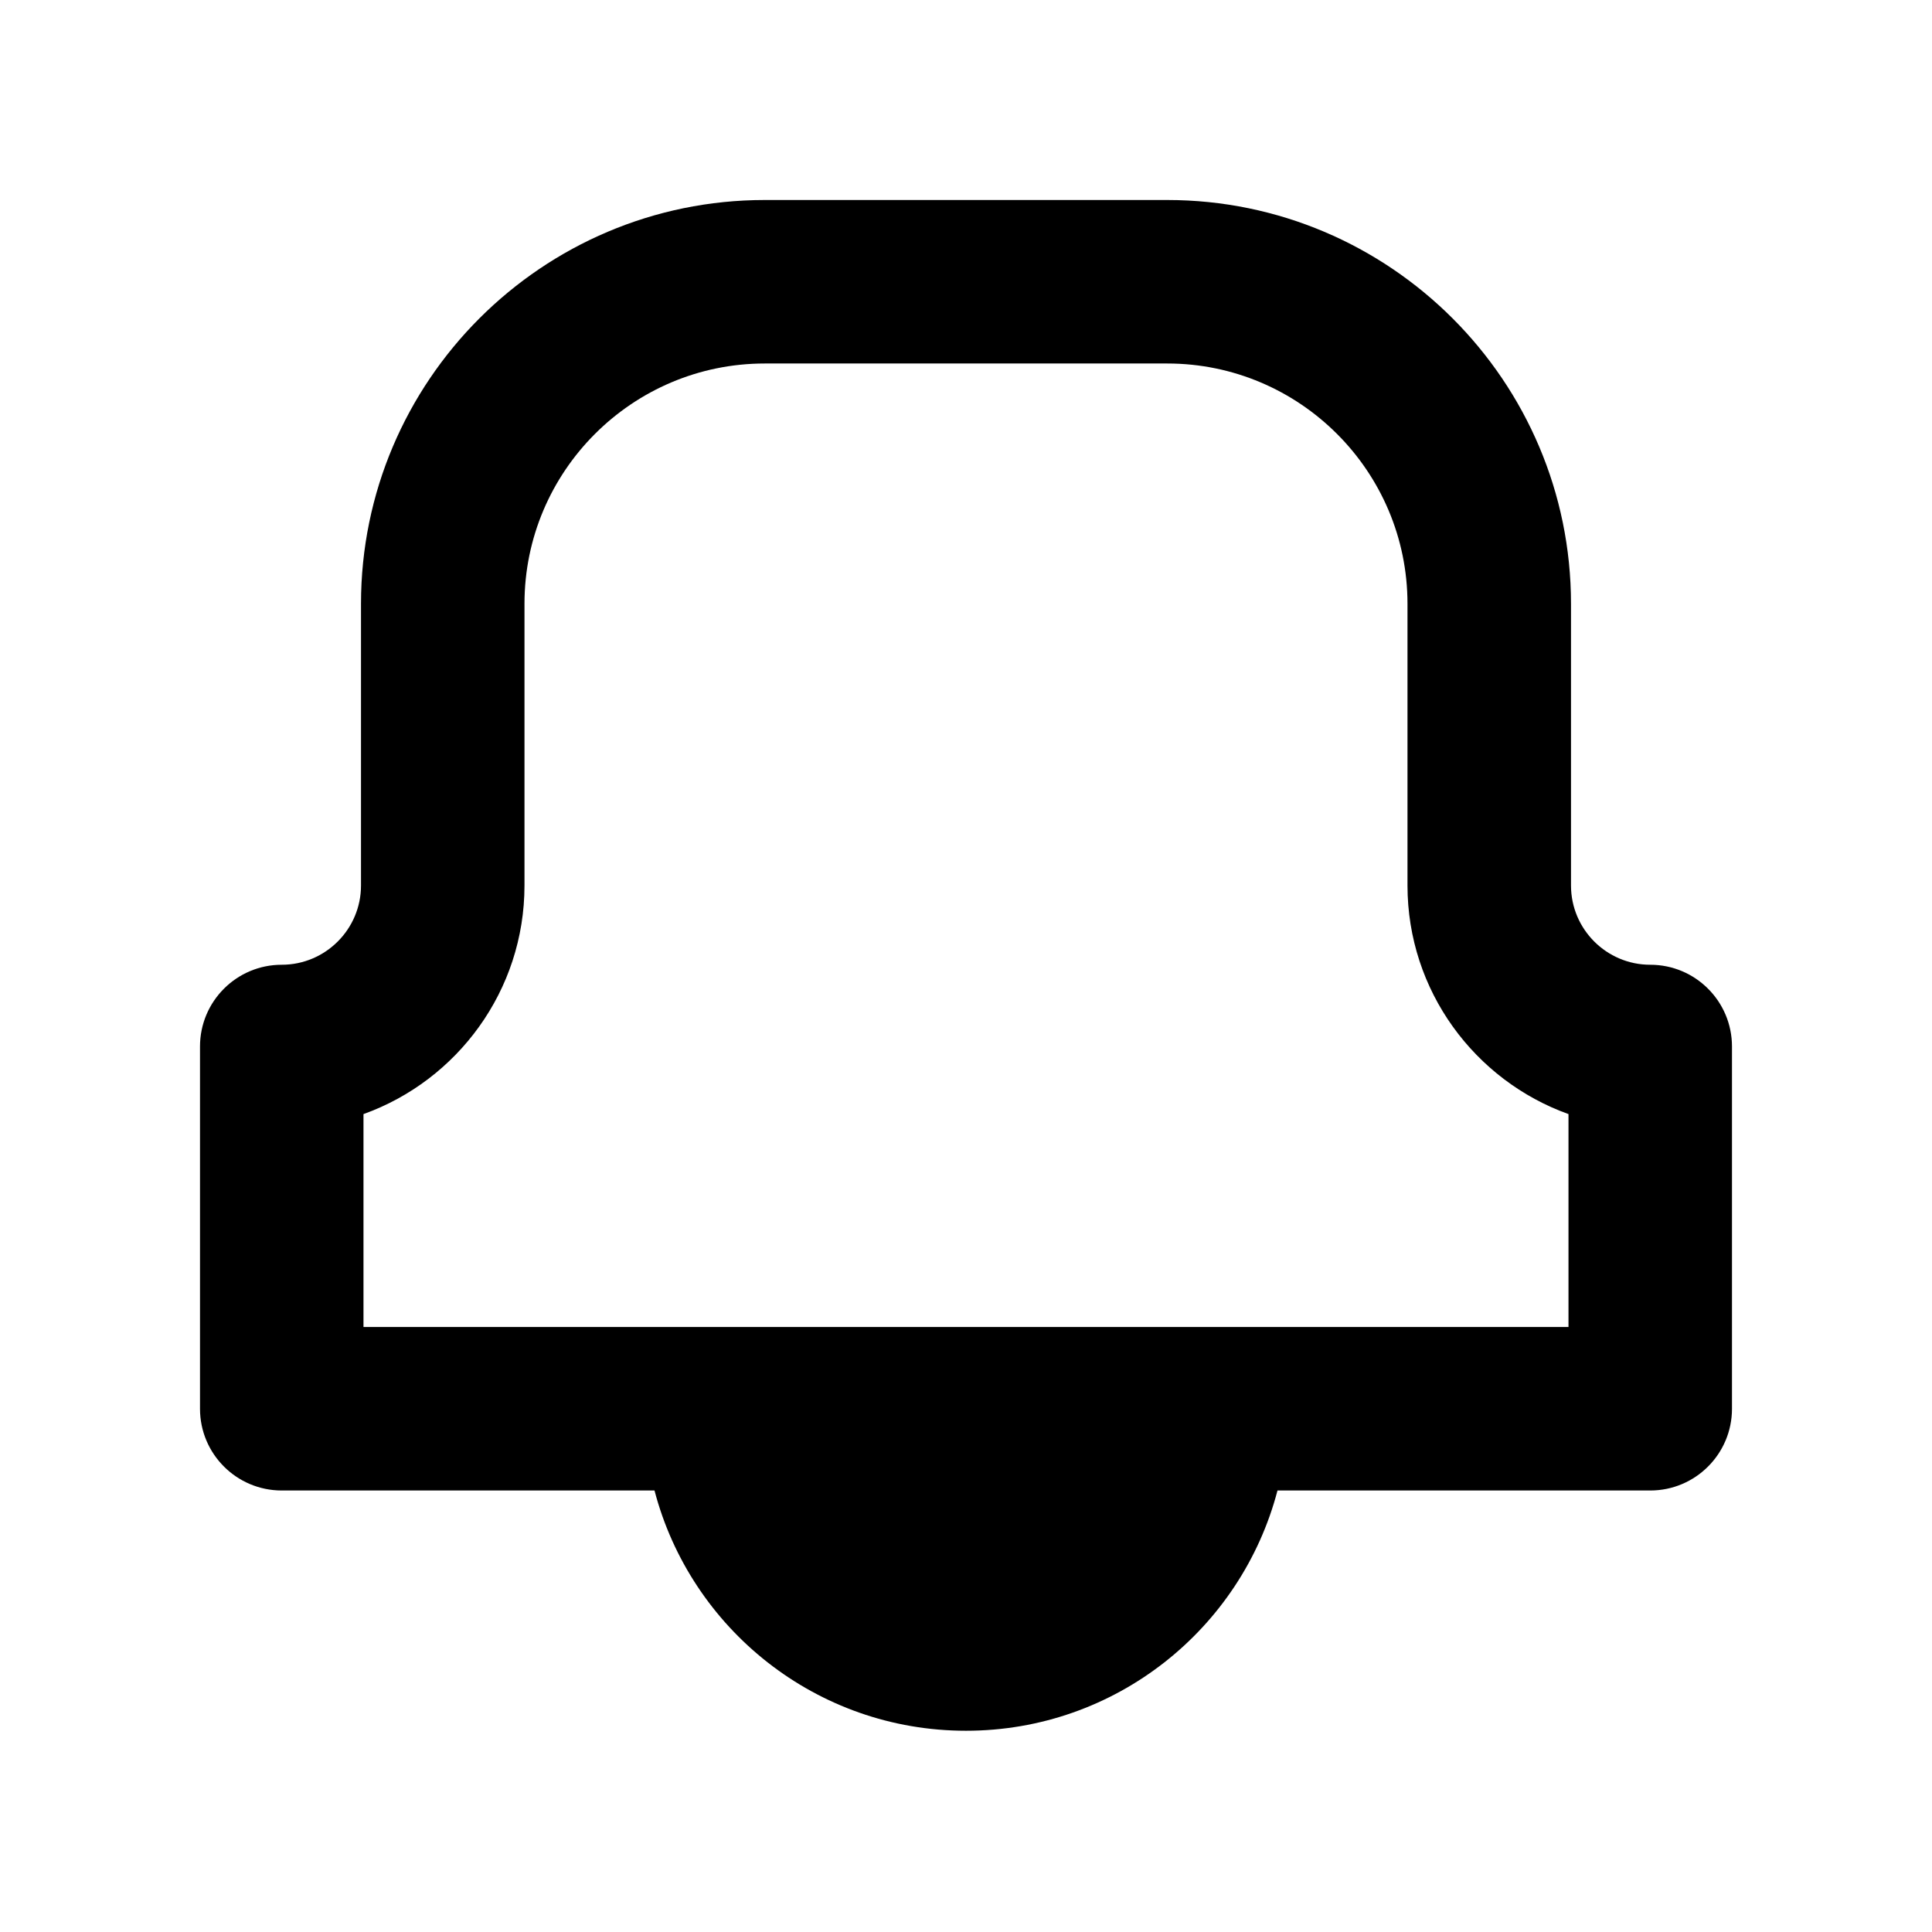 <?xml version="1.0" encoding="utf-8"?>
<!-- Generator: Adobe Illustrator 28.0.0, SVG Export Plug-In . SVG Version: 6.00 Build 0)  -->
<svg version="1.1" id="Layer_1" xmlns="http://www.w3.org/2000/svg" xmlns:xlink="http://www.w3.org/1999/xlink" x="0px" y="0px"
	 width="1440px" height="1440px" viewBox="0 0 144 144" style="enable-background:new 0 0 144 144;" xml:space="preserve">
<style type="text/css">
	.st0{fill:#FFFFFF;}
</style>
<rect x="0" class="st0" width="144" height="144"/>
<path d="M123,71.907c-3.257,0-5.907-2.649-5.907-5.907V45
	c0-16.593-13.499-30.093-30.093-30.093h-30c-16.594,0-30.093,13.5-30.093,30.093v21
	c0,3.257-2.65,5.907-5.907,5.907c-3.365,0-6.093,2.728-6.093,6.093v27
	c0,3.365,2.728,6.093,6.093,6.093h27.783C51.479,121.397,60.851,129,72,129
	c11.149,0,20.521-7.603,23.217-17.907h27.782c3.365,0,6.093-2.728,6.093-6.093V78
	C129.092,74.635,126.365,71.907,123,71.907z M116.907,98.907H27.092V83.038
	C34.081,80.531,39.092,73.84,39.092,66V45c0-9.874,8.033-17.907,17.907-17.907h30
	c9.874,0,17.907,8.033,17.907,17.907v21c0,7.84,5.012,14.531,12,17.038V98.907z"/>
</svg>
